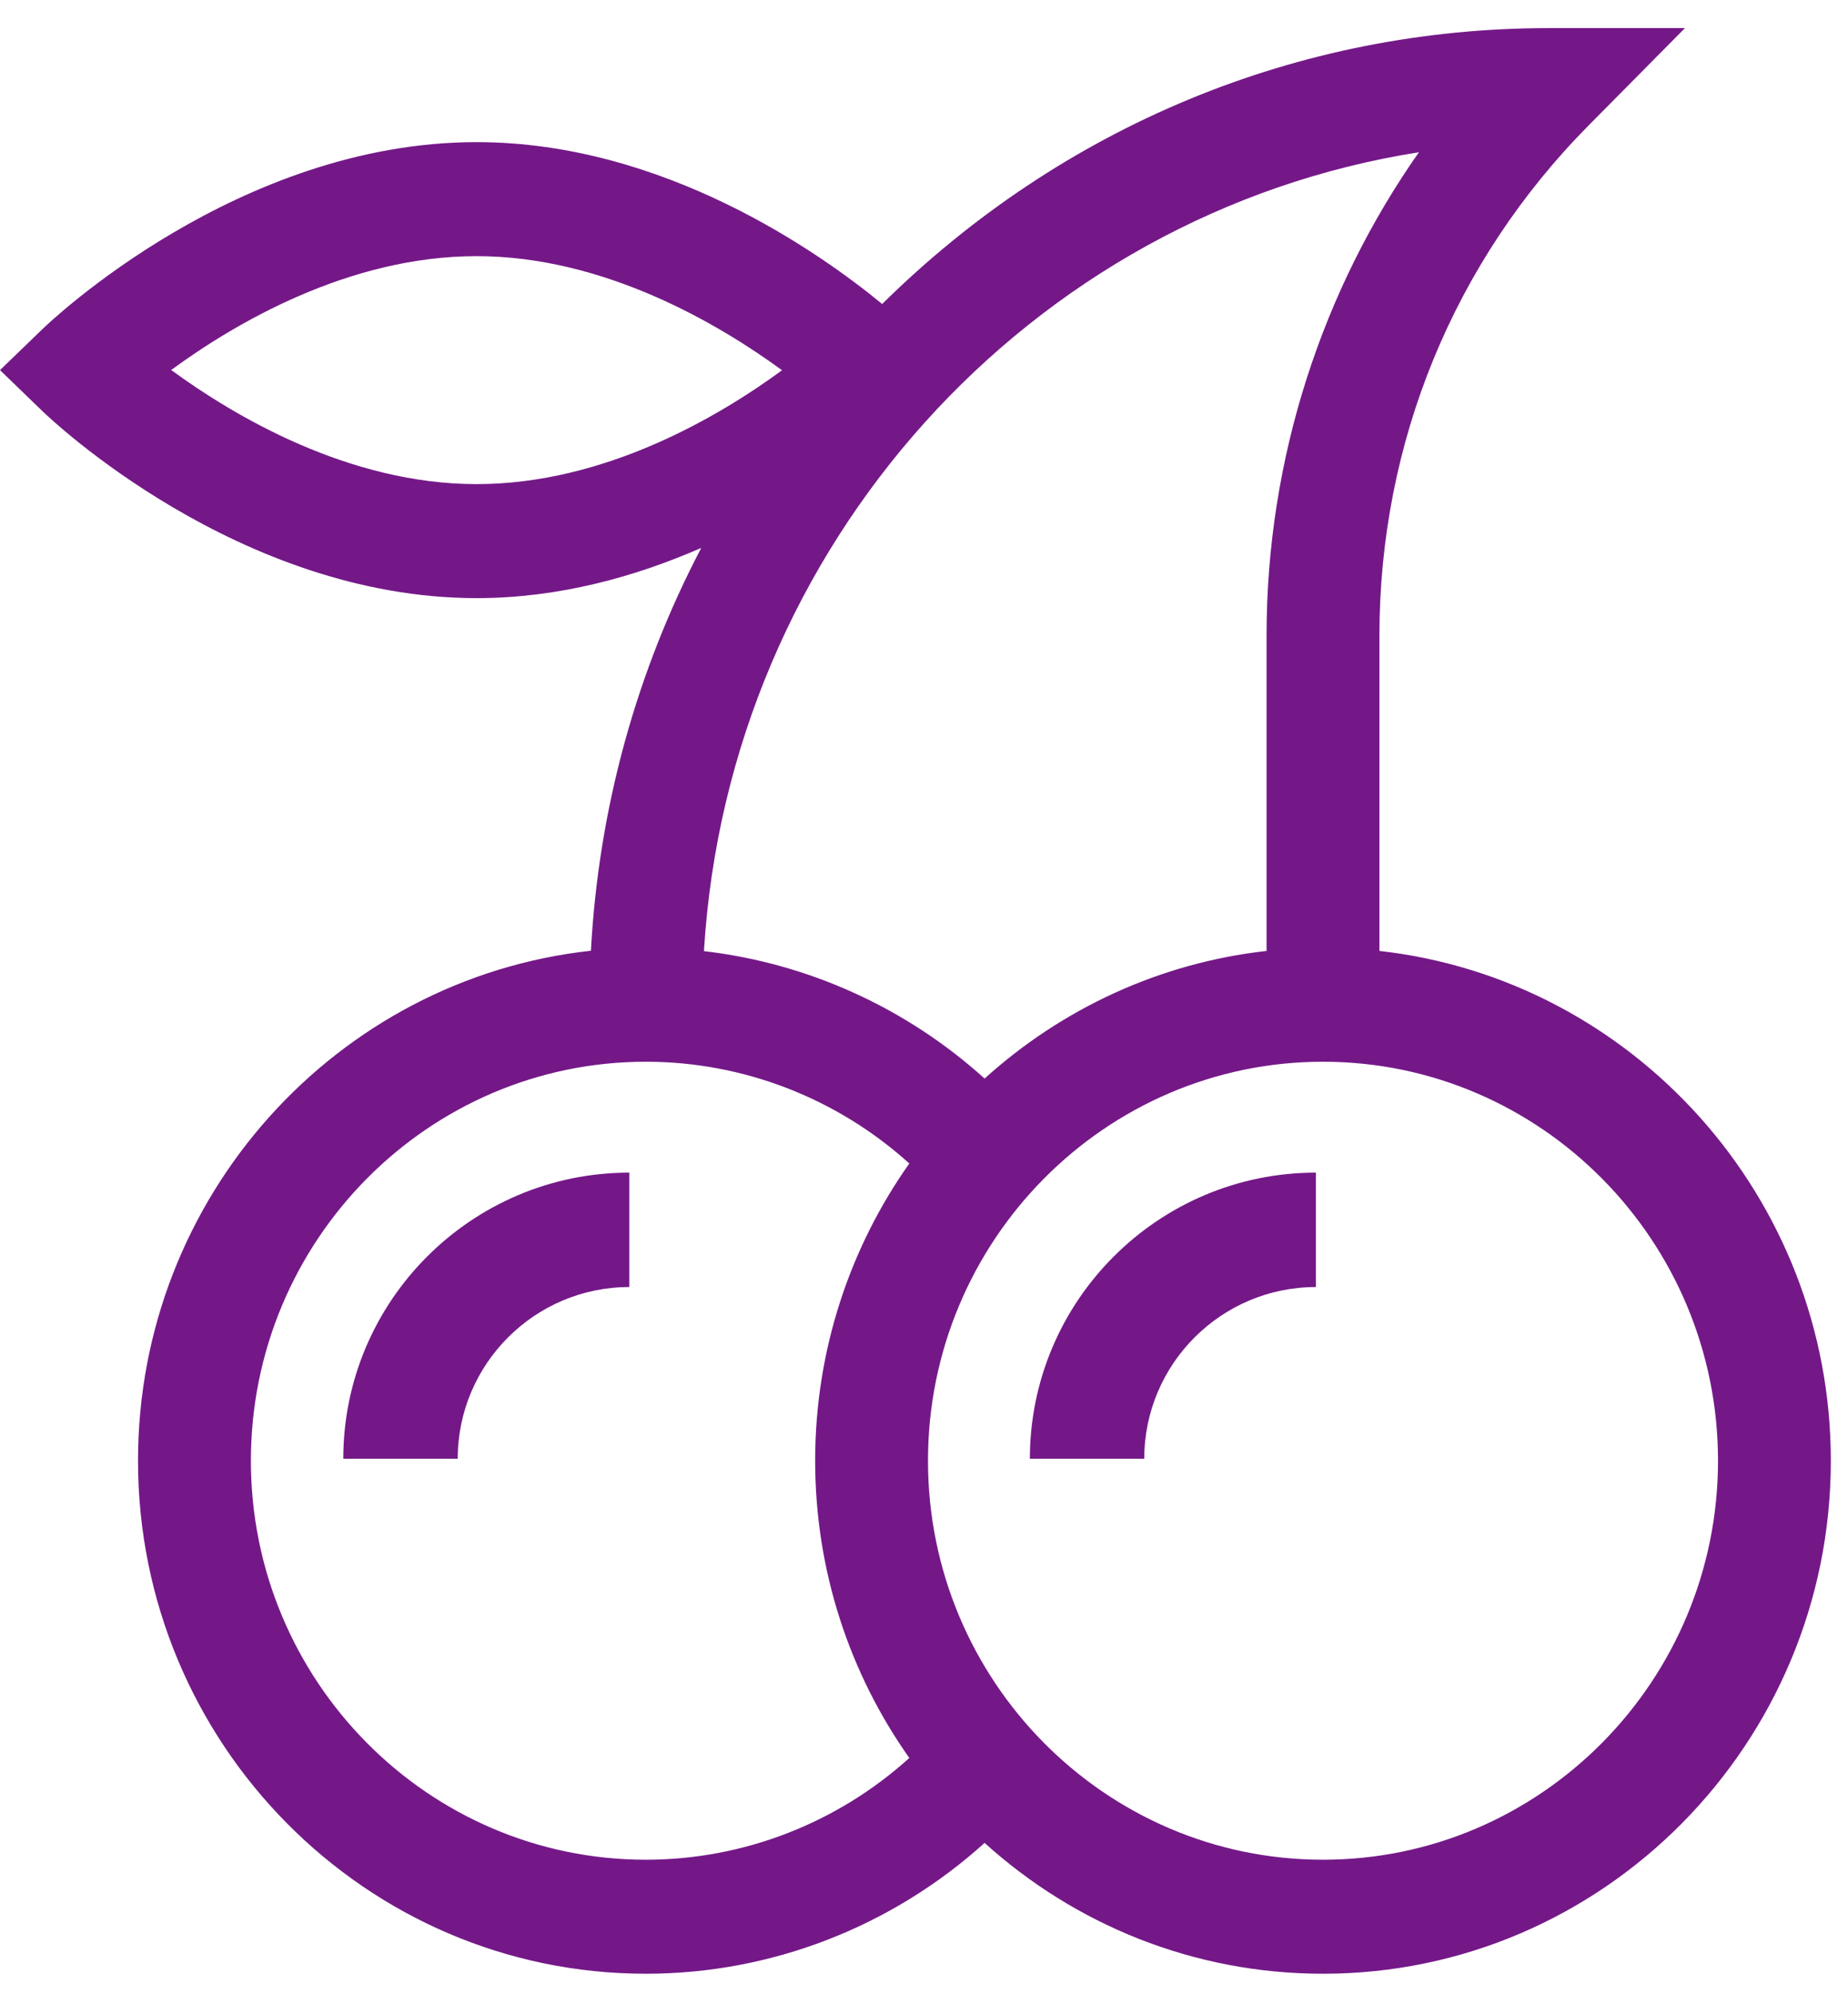 <svg width="38" height="41" viewBox="0 0 38 41" fill="none" xmlns="http://www.w3.org/2000/svg">
<path fill-rule="evenodd" clip-rule="evenodd" d="M0 7.609L0.876 8.456C1.038 8.613 4.905 12.297 9.8 12.297C11.502 12.297 13.079 11.851 14.42 11.264C13.086 13.808 12.309 16.622 12.151 19.546C6.922 20.117 2.838 24.601 2.838 30.031C2.838 35.847 7.523 40.578 13.281 40.578C15.863 40.578 18.341 39.609 20.246 37.888C22.094 39.56 24.534 40.578 27.204 40.578C32.963 40.578 37.647 35.847 37.647 30.031C37.647 24.612 33.579 20.135 28.365 19.55V13.066C28.365 9.105 29.892 5.38 32.666 2.579L34.647 0.578H31.846C26.698 0.578 21.845 2.59 18.14 6.25C16.864 5.201 13.65 2.922 9.8 2.922C4.905 2.922 1.038 6.606 0.876 6.763L0 7.609ZM5.159 30.031C5.159 25.508 8.803 21.828 13.281 21.828C15.289 21.828 17.216 22.581 18.698 23.92C17.479 25.646 16.762 27.755 16.762 30.031C16.762 32.307 17.479 34.417 18.698 36.142C17.216 37.481 15.289 38.234 13.281 38.234C8.803 38.234 5.159 34.555 5.159 30.031ZM35.327 30.031C35.327 34.555 31.683 38.234 27.204 38.234C22.726 38.234 19.082 34.555 19.082 30.031C19.082 25.508 22.726 21.828 27.204 21.828C31.683 21.828 35.327 25.508 35.327 30.031ZM29.177 3.13C27.2 5.945 26.044 9.407 26.044 13.066V19.55C23.83 19.798 21.823 20.748 20.246 22.174C18.637 20.72 16.619 19.804 14.475 19.554C14.98 11.198 21.191 4.388 29.177 3.13ZM9.8 5.266C12.429 5.266 14.787 6.666 16.081 7.612C14.792 8.557 12.442 9.953 9.8 9.953C7.171 9.953 4.812 8.552 3.52 7.607C4.808 6.662 7.158 5.266 9.8 5.266Z" fill="#741888"/>
<path fill-rule="evenodd" clip-rule="evenodd" d="M21.177 29.99H23.529C23.529 28.044 25.113 26.46 27.059 26.46V24.108C23.815 24.108 21.177 26.746 21.177 29.99Z" fill="#741888"/>
<path fill-rule="evenodd" clip-rule="evenodd" d="M7.059 29.99H9.412C9.412 28.044 10.995 26.46 12.941 26.46V24.108C9.698 24.108 7.059 26.746 7.059 29.99Z" fill="#741888"/>
</svg>
